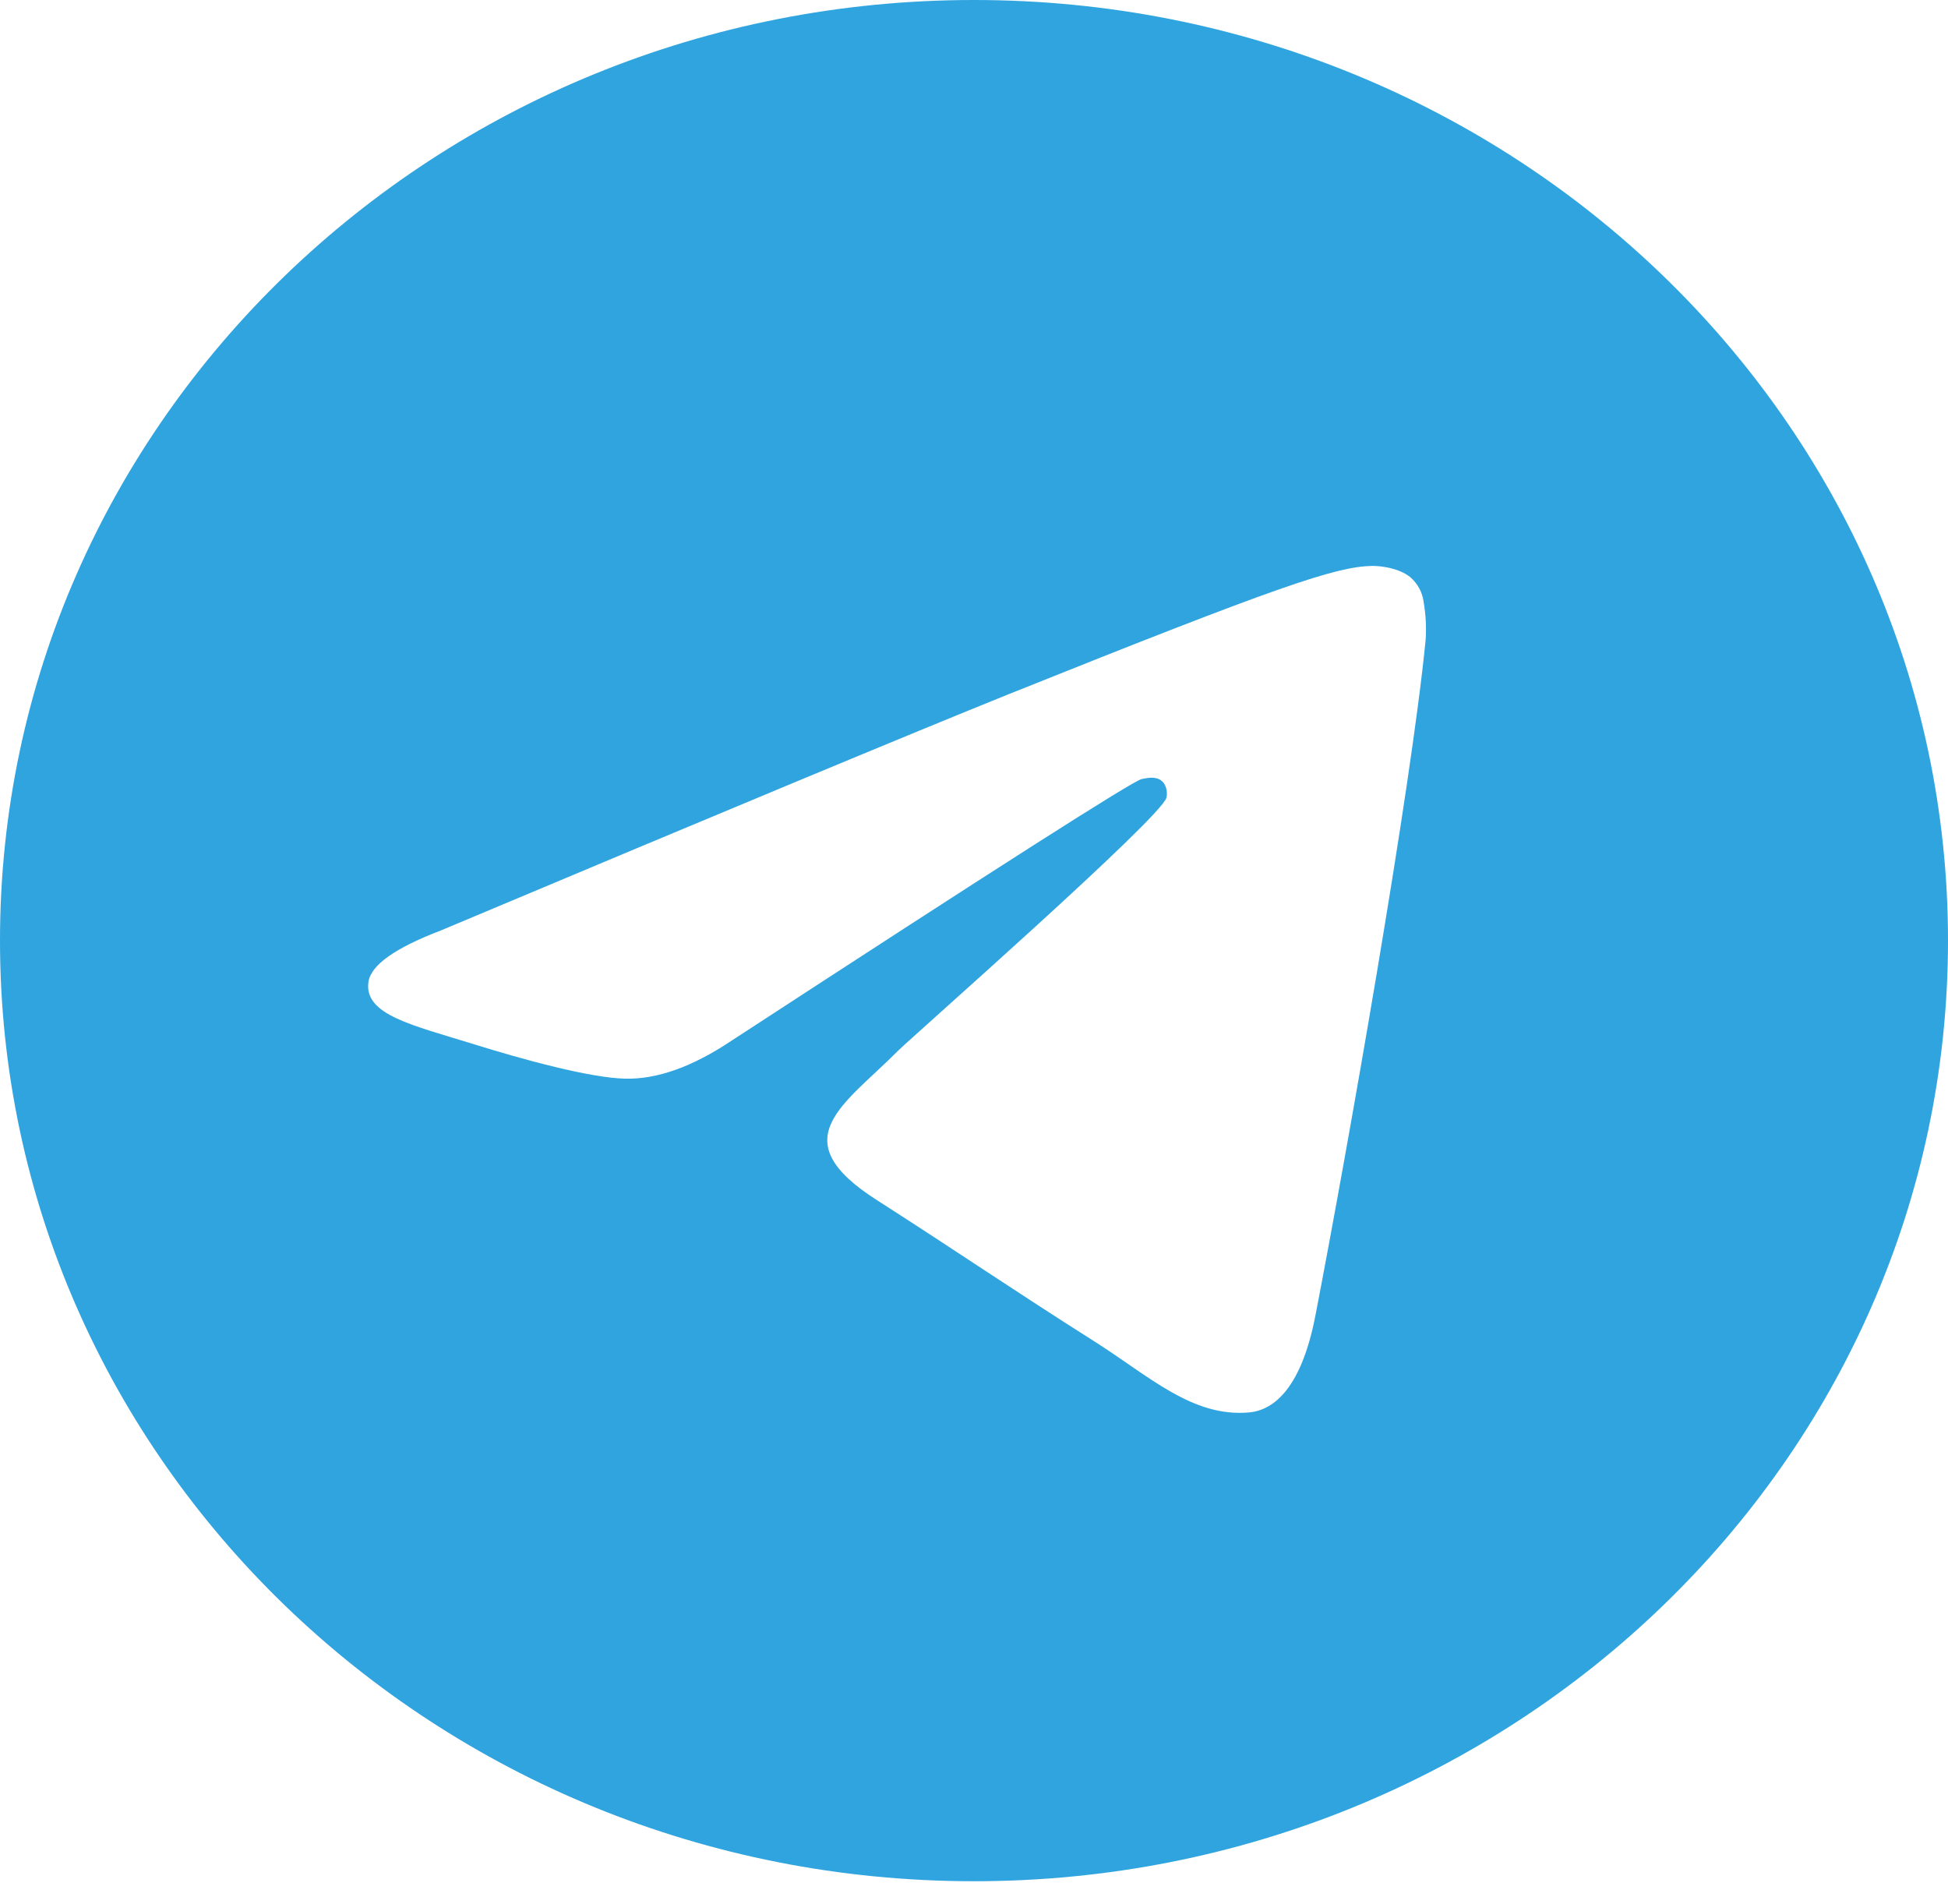 <svg width="87" height="85" viewBox="0 0 87 85" fill="none" xmlns="http://www.w3.org/2000/svg">
<path d="M43.5 0C19.47 0 0 18.798 0 42C0 65.202 19.47 84 43.5 84C67.53 84 87 65.202 87 42C87 18.798 67.53 0 43.5 0ZM63.671 28.57C63.022 35.209 60.181 51.331 58.743 58.766C58.129 61.916 56.936 62.966 55.778 63.068C53.252 63.288 51.34 61.459 48.885 59.901C45.061 57.479 42.886 55.972 39.185 53.601C34.888 50.874 37.676 49.367 40.115 46.911C40.764 46.268 51.884 36.496 52.095 35.615C52.13 35.497 52.147 35.09 51.884 34.87C51.621 34.65 51.253 34.735 50.99 34.785C50.604 34.864 44.488 38.765 32.642 46.488C30.912 47.64 29.339 48.198 27.924 48.164C26.363 48.131 23.381 47.318 21.154 46.623C18.435 45.777 16.26 45.319 16.453 43.863C16.546 43.106 17.628 42.333 19.698 41.543C32.374 36.214 40.828 32.697 45.061 30.992C57.146 26.148 59.655 25.302 61.286 25.268C61.654 25.268 62.444 25.352 62.97 25.759C63.313 26.05 63.532 26.455 63.584 26.894C63.678 27.448 63.708 28.01 63.671 28.57Z" fill="#2FA4DF"/>
</svg>
